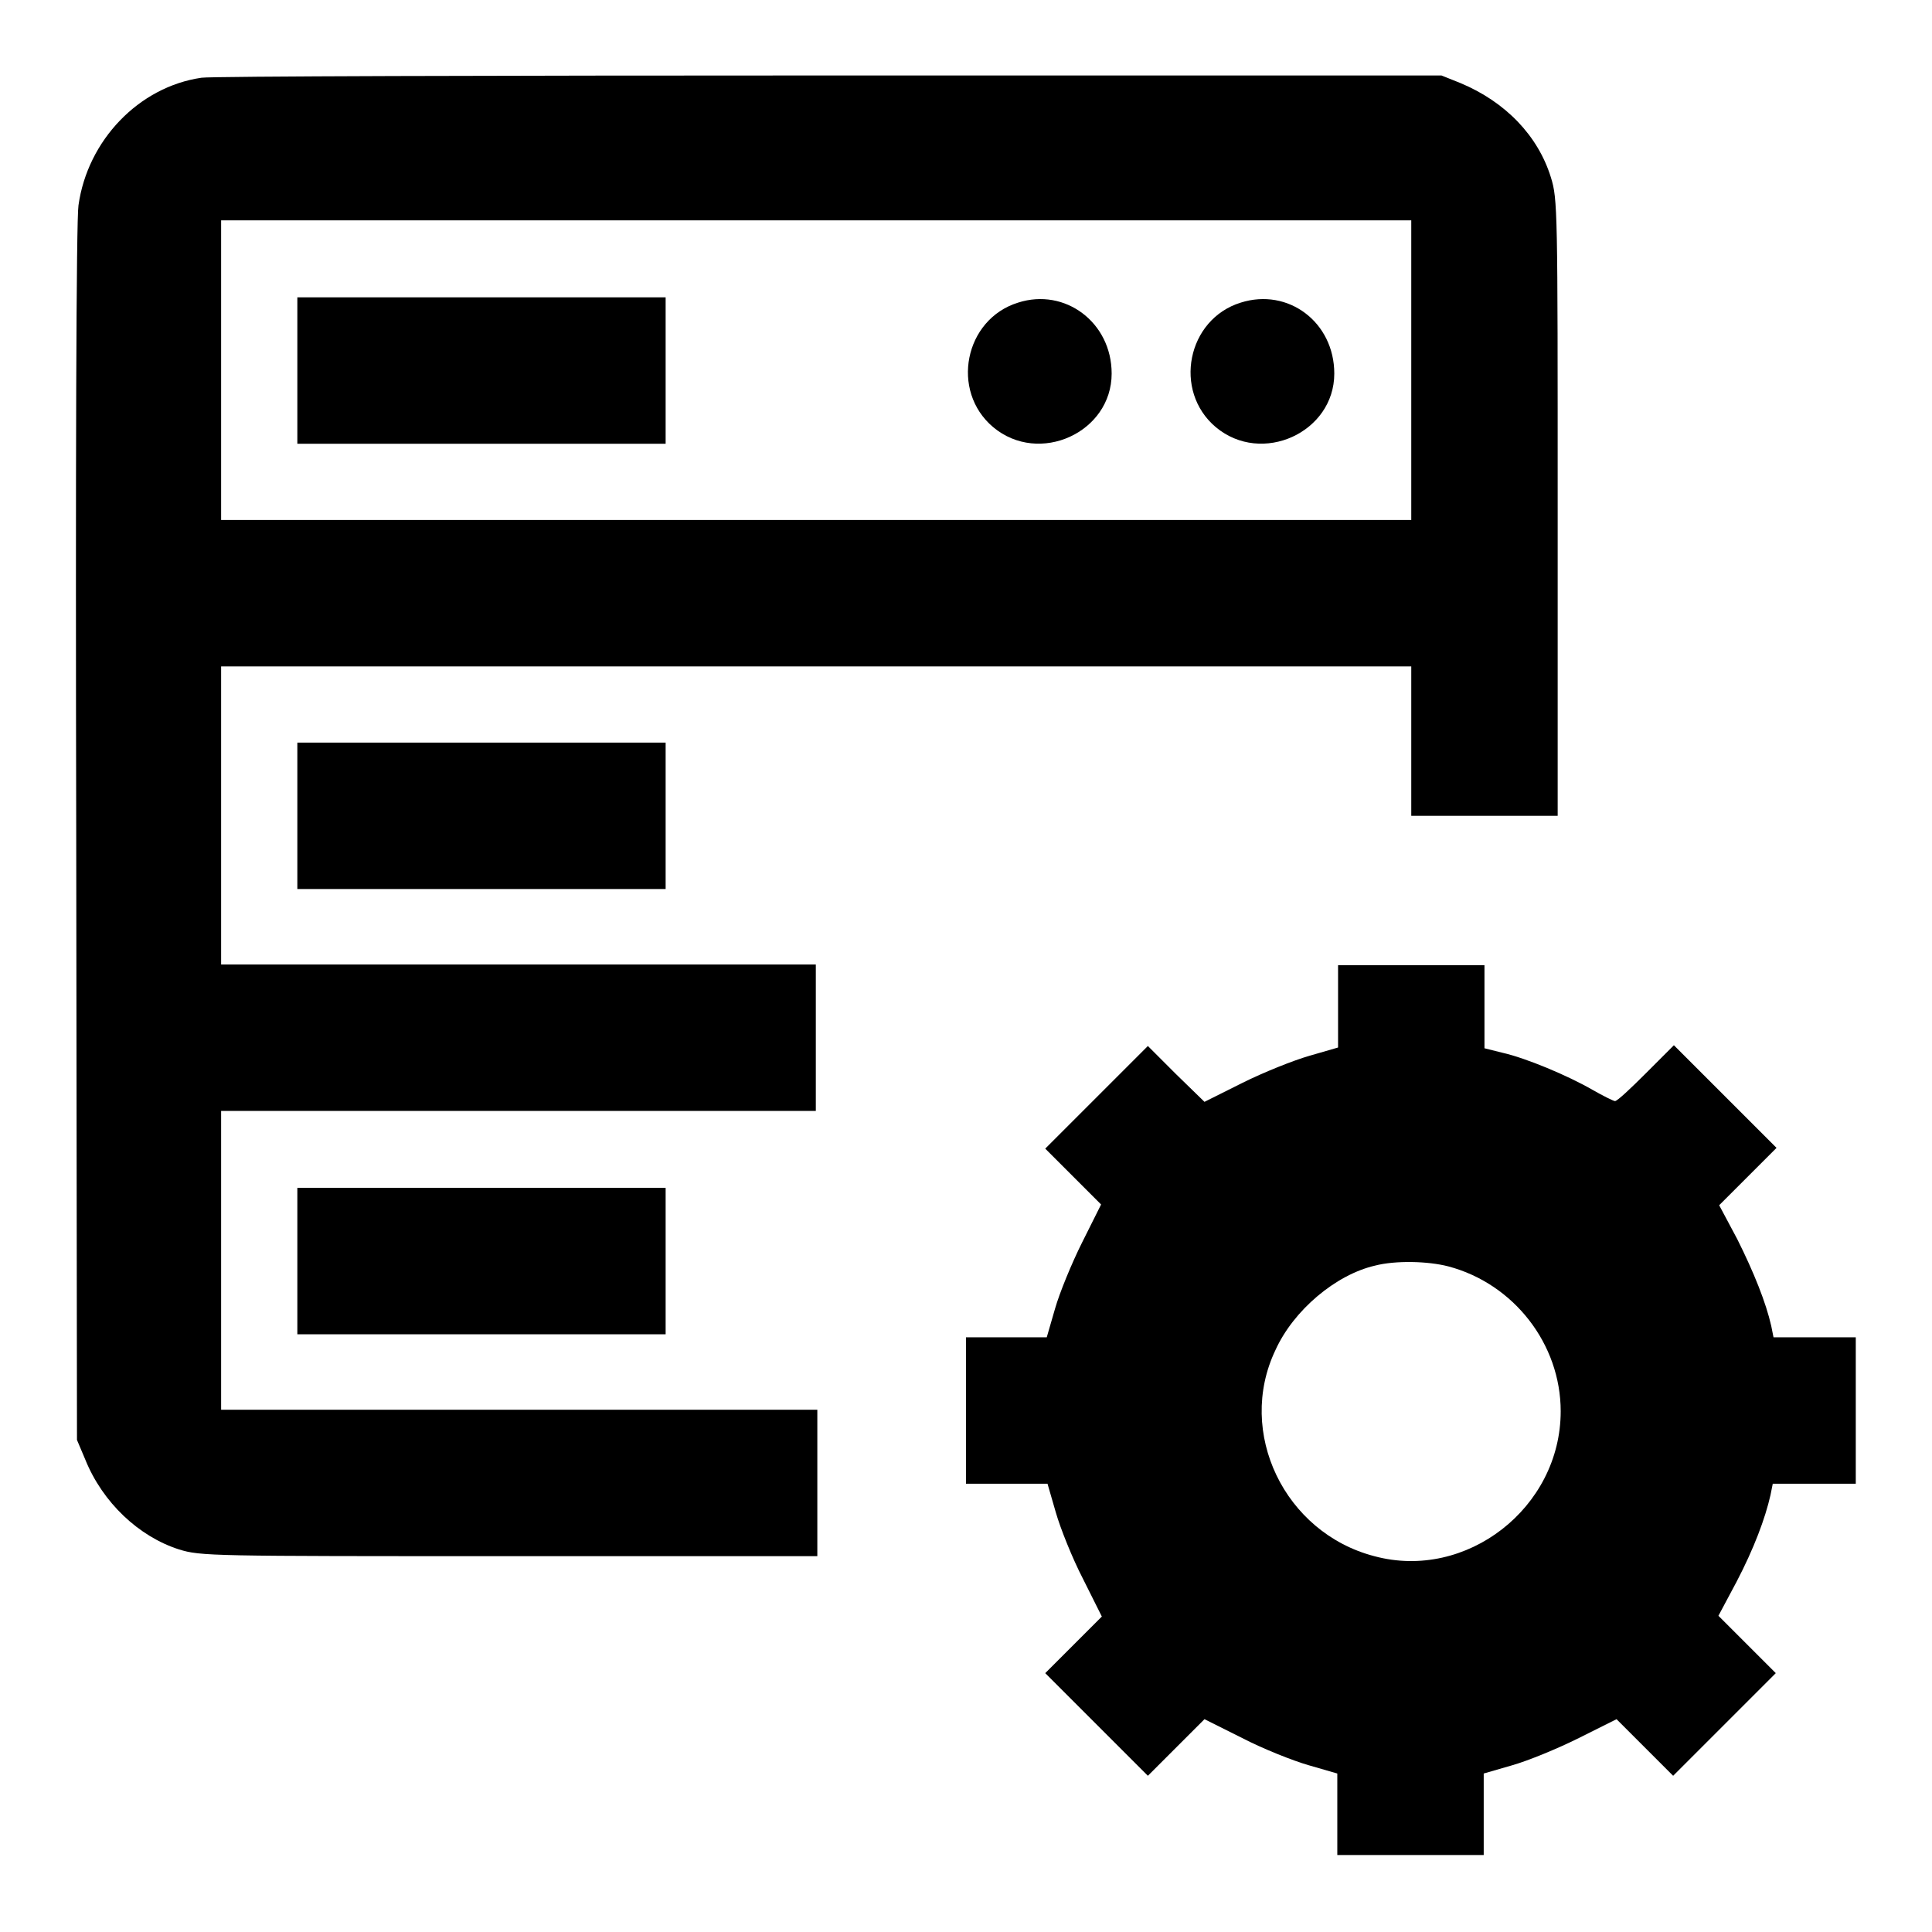 <?xml version="1.0" encoding="utf-8"?>
<!-- Svg Vector Icons : http://www.onlinewebfonts.com/icon -->
<!DOCTYPE svg PUBLIC "-//W3C//DTD SVG 1.1//EN" "http://www.w3.org/Graphics/SVG/1.1/DTD/svg11.dtd">
<svg version="1.1" xmlns="http://www.w3.org/2000/svg" xmlns:xlink="http://www.w3.org/1999/xlink" x="0px" y="0px" viewBox="0 0 256 256" enable-background="new 0 0 256 256" xml:space="preserve">
<g><g><g><path fill="#000000" d="M26.7,10.3c-8.3,1.2-15.1,8.3-16.3,16.9c-0.3,1.9-0.4,35-0.3,83.4l0.1,80.2l1.1,2.6c2.3,5.7,7.1,10.2,12.4,11.9c2.9,0.9,4.2,0.9,43.8,0.9h40.8v-9.7v-9.7H68.7H29.3v-19.8v-19.8h39.4h39.4v-9.7v-9.7H68.7H29.3v-19.8V88.3h78.8H187v9.9v9.9h9.7h9.7V67.3c0-39.6,0-40.9-0.9-43.8c-1.7-5.5-6-10-12-12.5l-2.5-1l-80.9,0C65.5,10,28,10.1,26.7,10.3z M187,49.1v19.8h-78.8H29.3V49.1V29.2h78.8H187V49.1z"/><path fill="#000000" d="M39.4,49.1v9.7h24.4h24.4v-9.7v-9.7H63.9H39.4V49.1z"/><path fill="#000000" d="M134.9,40.1c-7.1,2.2-9,11.7-3.3,16.5c6.1,5.1,15.7,0.7,15.7-7.1C147.3,42.7,141.1,38.1,134.9,40.1z"/><path fill="#000000" d="M164.4,40.1c-7.1,2.2-9,11.7-3.3,16.5c6.1,5.1,15.7,0.7,15.7-7.1C176.8,42.7,170.7,38.1,164.4,40.1z"/><path fill="#000000" d="M39.4,108.1v9.7h24.4h24.4v-9.7v-9.7H63.9H39.4V108.1z"/><path fill="#000000" d="M177.3,133.4v5.4l-3.8,1.1c-2.1,0.6-6.1,2.2-8.9,3.6l-5,2.5l-3.8-3.7l-3.7-3.7l-6.8,6.8l-6.8,6.8l3.7,3.7l3.7,3.7l-2.5,5c-1.4,2.8-3,6.7-3.6,8.8l-1.1,3.8h-5.4H128v9.7v9.7h5.4h5.4l1.1,3.8c0.6,2.1,2.2,6.1,3.6,8.8l2.5,5l-3.7,3.7l-3.8,3.8l6.8,6.8l6.8,6.8l3.8-3.8l3.7-3.7l5,2.5c2.7,1.4,6.7,3,8.8,3.6l3.8,1.1v5.4v5.4h9.7h9.7v-5.4v-5.4l3.8-1.1c2.1-0.6,6-2.2,8.8-3.6l5-2.5l3.7,3.7l3.8,3.8l6.8-6.8l6.8-6.8l-3.8-3.8l-3.8-3.8l2.4-4.5c2.3-4.4,3.8-8.4,4.5-11.5l0.3-1.5h5.5h5.5v-9.7v-9.7h-5.5H235l-0.3-1.5c-0.7-3.1-2.3-7.1-4.5-11.5l-2.4-4.5l3.8-3.8l3.8-3.8l-6.8-6.8l-6.8-6.8l-3.7,3.7c-2,2-3.8,3.7-4.1,3.7c-0.2,0-1.6-0.7-3-1.5c-3.3-1.9-8.8-4.2-11.9-4.9l-2.4-0.6v-5.5v-5.5H187h-9.7L177.3,133.4L177.3,133.4z M191.9,167.8c8.7,2.3,14.9,10.3,14.9,19.2c0,12.8-12.5,22.5-24.7,19.2c-11.9-3.1-18.3-16.4-13.1-27.3c2.4-5.3,8-10,13.2-11.2C184.9,167,189.2,167.1,191.9,167.8z"/><path fill="#000000" d="M39.4,167.1v9.7h24.4h24.4v-9.7v-9.7H63.9H39.4V167.1z"/></g></g></g>
</svg>